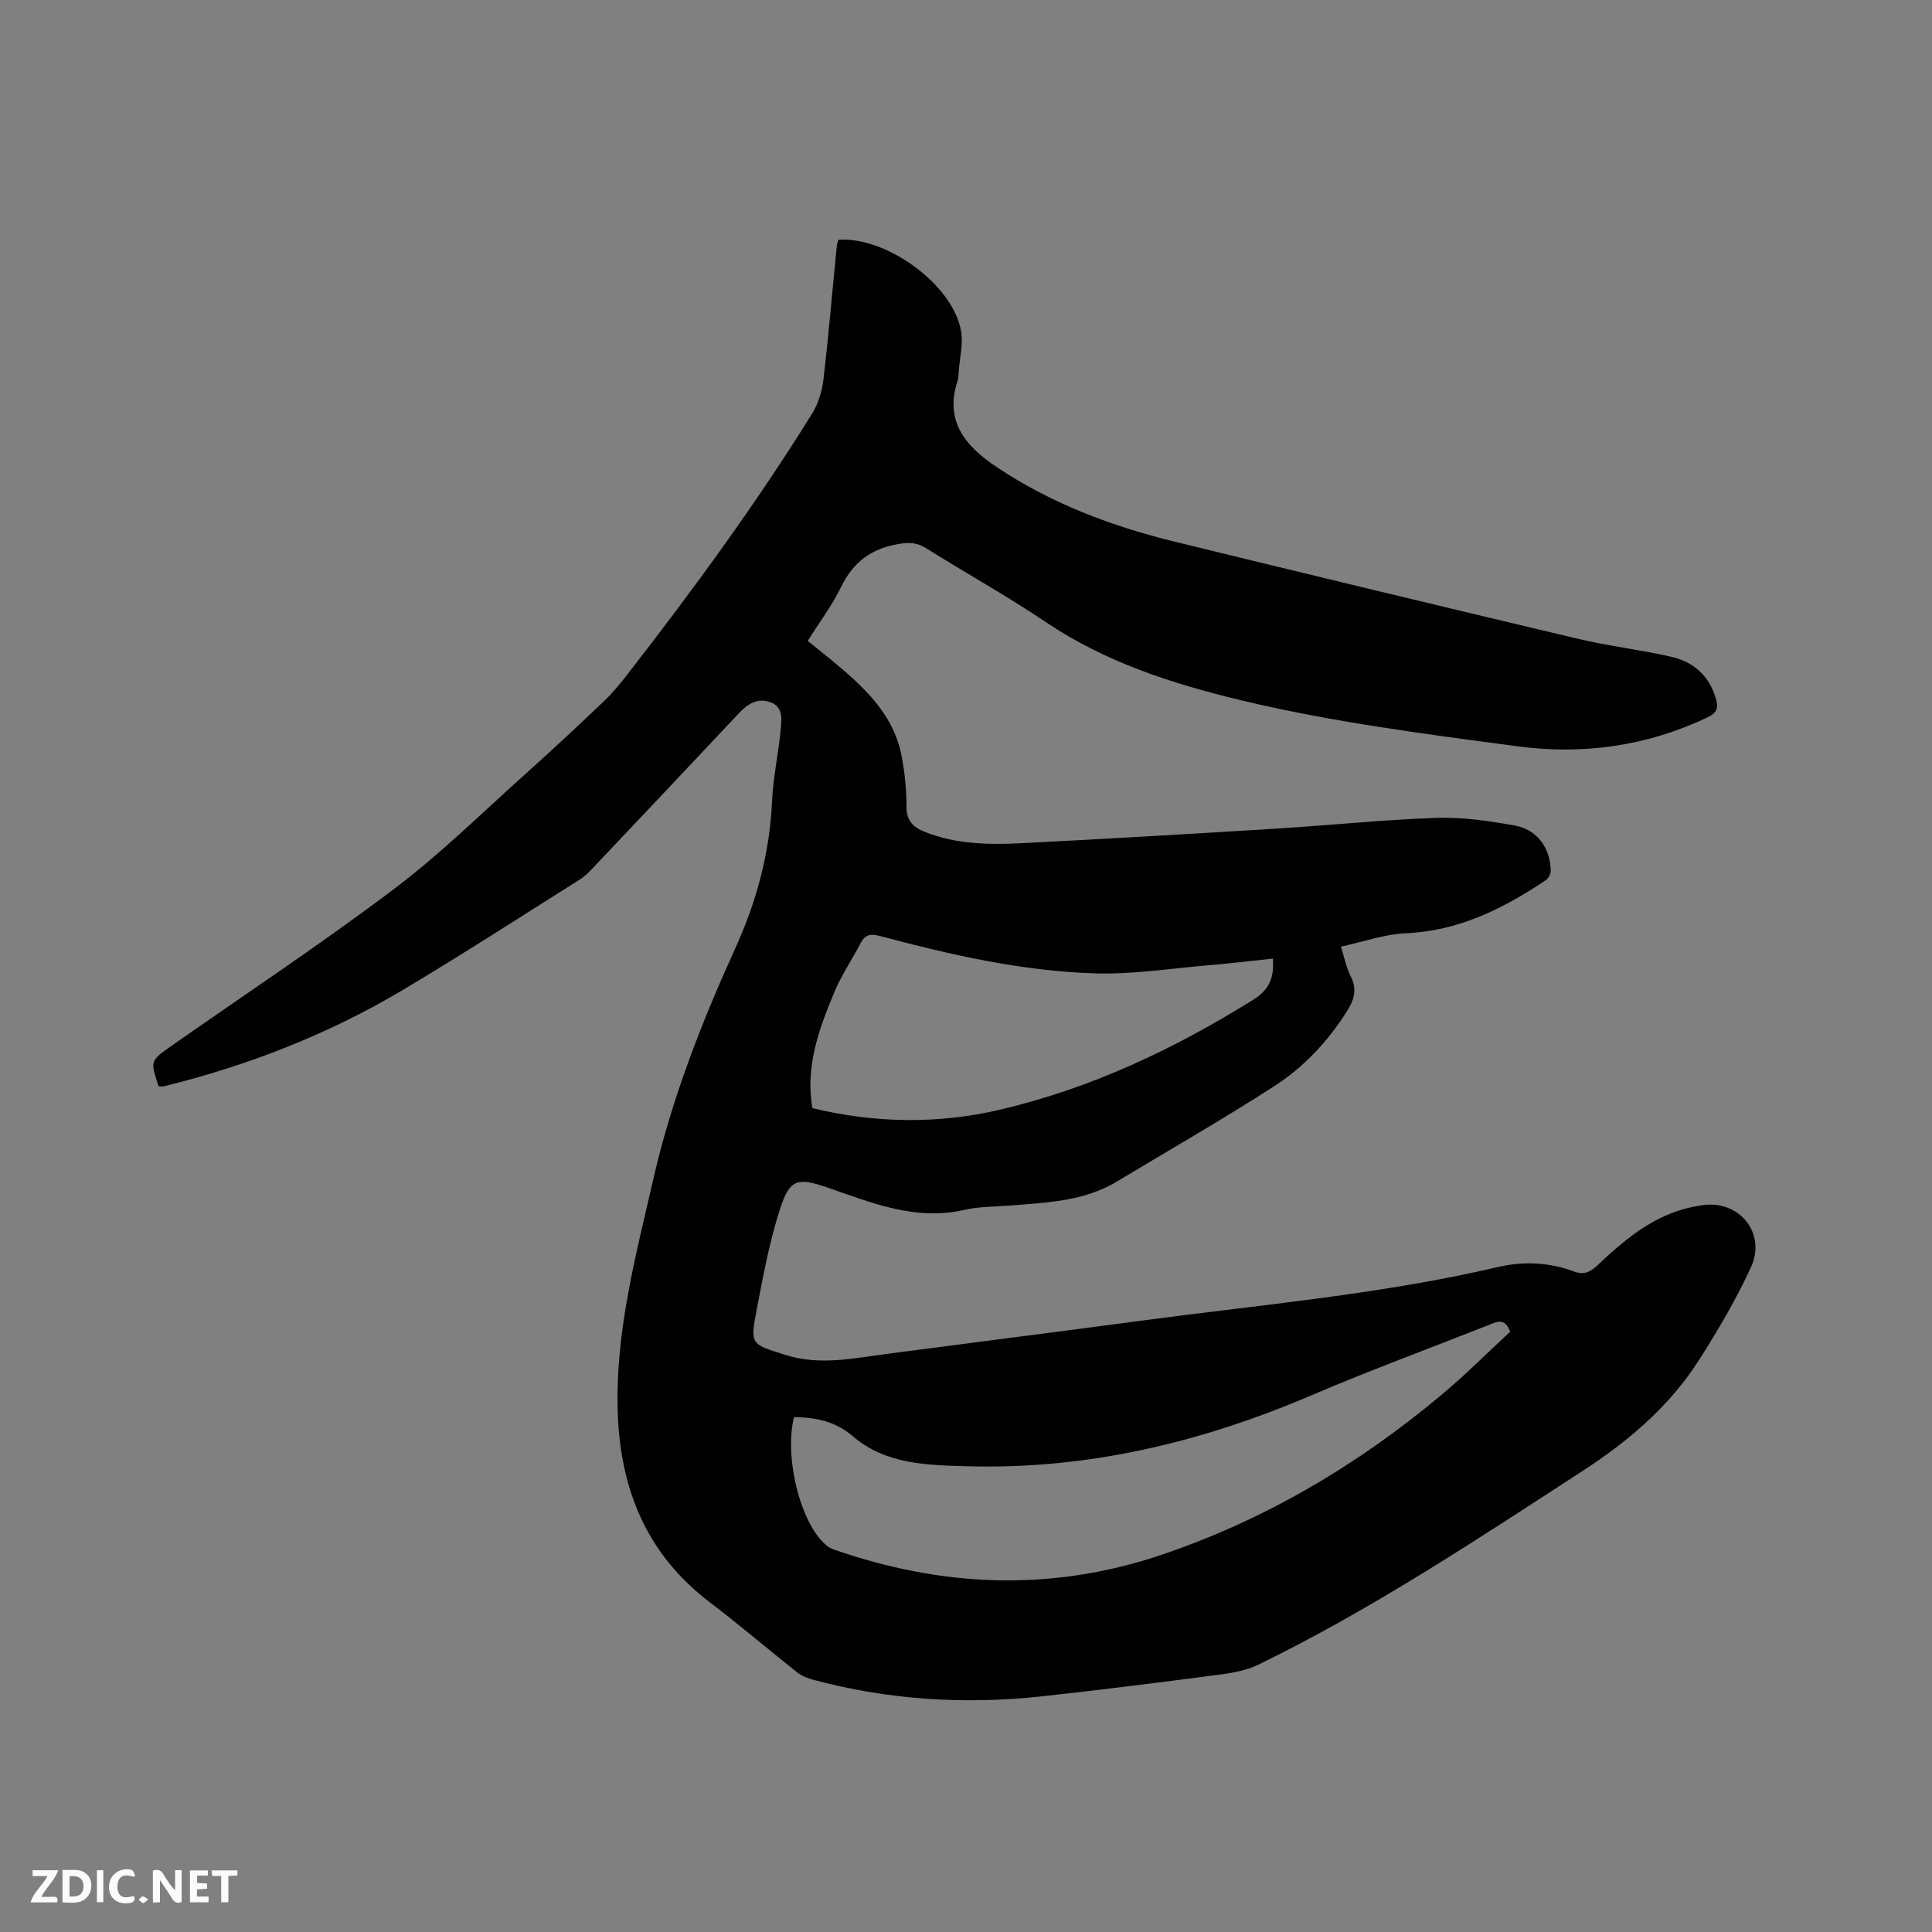 <svg enable-background="new 0 0 400 400" viewBox="0 0 400 400" xmlns="http://www.w3.org/2000/svg"><rect x="0" y="0" width="400" height="400" fill="#808080" stroke="none"/><path d="m32.85 224.92c-1.77-5.29-1.77-5.29 2.7-8.42 15.37-10.76 31.03-21.13 45.99-32.42 9.69-7.31 18.41-15.93 27.48-24.05 5.45-4.88 10.8-9.87 16.09-14.92 1.83-1.74 3.44-3.74 4.99-5.74 13.45-17.34 26.42-35.03 38.01-53.69 1.28-2.05 2.07-4.62 2.36-7.03 1.09-9.26 1.87-18.56 2.79-27.84.04-.41.23-.8.34-1.17 9.93-.69 23.57 9.23 25.35 18.74.51 2.72-.25 5.67-.45 8.52-.04.63-.04 1.3-.23 1.89-2.79 8.42 1.63 13.59 8.02 17.87 11.32 7.58 23.87 12.3 37 15.51 27.77 6.79 55.56 13.48 83.38 20.08 6.37 1.51 12.92 2.26 19.3 3.72 4.6 1.05 7.88 3.86 9.28 8.65.59 2.02.19 2.99-1.75 3.91-12.54 5.98-25.86 7.79-39.38 5.98-19.2-2.56-38.52-5.04-57.31-9.56-13.94-3.35-27.91-7.82-40.19-16.09-8.08-5.44-16.62-10.18-24.88-15.36-1.85-1.16-3.47-1.24-5.61-.89-5.68.92-9.5 3.74-12.02 8.96-1.83 3.79-4.43 7.21-6.89 11.13 1.53 1.23 3.08 2.44 4.6 3.69 6.58 5.45 13.04 11.06 14.82 19.99.7 3.51 1.03 7.15 1.04 10.73.01 2.89 1.46 4.19 3.79 5.12 6.48 2.59 13.28 2.68 20.06 2.34 17.67-.89 35.33-1.94 52.98-3.03 11-.68 21.97-1.84 32.97-2.21 5.33-.18 10.77.64 16.06 1.57 4.7.83 7.41 4.58 7.52 9.34.02.67-.47 1.62-1.03 2-8.81 5.9-18.03 10.51-29 10.98-4.36.19-8.66 1.75-13.4 2.77.71 2.24 1.09 4.34 2.02 6.15 1.42 2.77.66 4.97-.86 7.36-3.93 6.19-8.92 11.48-14.99 15.39-10.66 6.88-21.7 13.19-32.57 19.74-6.81 4.1-14.48 4.34-22.07 4.96-3.17.26-6.42.19-9.49.9-10.25 2.36-19.36-1.55-28.64-4.72-5.81-1.98-7.51-1.65-9.45 4.29-2.26 6.9-3.58 14.12-4.95 21.28-1.36 7.09-1.11 6.94 5.98 9.18 7.11 2.25 14.05.7 21.07-.22 17.54-2.31 35.09-4.53 52.63-6.87 24.66-3.3 49.49-5.43 73.81-11.1 5.21-1.22 10.59-1.01 15.67.89 2.18.81 3.44.16 4.97-1.28 5.26-4.96 10.74-9.64 17.94-11.64 1.22-.34 2.47-.58 3.72-.77 7.62-1.18 13.35 5.75 10.1 12.84-3.03 6.59-6.75 12.9-10.64 19.03-6.16 9.71-14.66 16.94-24.34 23.22-21.87 14.19-43.57 28.62-67.07 40.06-2.57 1.25-5.61 1.72-8.5 2.1-12.08 1.58-24.16 3.11-36.27 4.43-16.06 1.74-31.95.74-47.58-3.5-1.09-.3-2.22-.78-3.1-1.48-6.06-4.81-11.95-9.84-18.1-14.52-13.07-9.96-18.54-23.43-19.03-39.45-.51-16.55 3.75-32.32 7.39-48.22 3.8-16.61 9.97-32.34 16.99-47.79 4.38-9.65 7.09-19.67 7.57-30.32.22-4.95 1.31-9.86 1.79-14.81.21-2.15.57-4.76-2.14-5.74-2.58-.94-4.65.31-6.45 2.23-10.02 10.67-20.07 21.3-30.13 31.93-.87.92-1.77 1.86-2.83 2.53-12.19 7.67-24.28 15.51-36.66 22.88-15.48 9.21-32.12 15.69-49.62 19.99-.3.04-.63-.02-.95-.02zm131.54 68.48c-1.88 7.46.71 19.69 5.42 25.27.72.85 1.66 1.73 2.67 2.08 22.49 7.89 45.15 8.85 67.89 1.19 21.43-7.22 40.59-18.54 57.9-33 5.08-4.24 9.77-8.95 14.4-13.22-1.1-2.86-2.59-2.13-4.13-1.52-12.4 4.91-24.92 9.51-37.18 14.75-22.7 9.69-46.17 15.3-70.98 14.63-8.42-.23-17.01-.38-23.78-6.2-3.73-3.18-7.73-3.92-12.21-3.98zm99.13-94.93c-4.56.48-9.05 1.02-13.55 1.4-7.69.65-15.42 1.88-23.09 1.66-15.19-.45-29.99-3.82-44.64-7.73-1.98-.53-3.12-.34-4.08 1.5-1.75 3.38-3.93 6.56-5.39 10.05-3.19 7.63-6.07 15.39-4.58 24.08 12.93 3.11 25.88 3.34 38.74.34 18.84-4.39 36.09-12.53 52.47-22.74 3.45-2.15 4.45-4.68 4.12-8.56z" fill="#000001"/><g fill="#fafbfa"><path d="m37.59 393.81c-.92.31-1.52.05-2-.78-.7-1.2-1.52-2.34-2.47-3.78v4.59c-.55.03-.95.05-1.41.07-.03-.37-.06-.64-.06-.91 0-1.91 0-3.81 0-5.7 1.13-.41 1.77-.03 2.29.91.62 1.11 1.38 2.14 2.31 3.19v-4.2h1.35v6.61z"/><path d="m12.94 393.88v-6.75c1.9.19 3.93-.54 5.37 1.29.8 1.01.78 2.88.03 3.97-1.37 1.97-3.4 1.51-5.4 1.49m1.45-1.22c2.04.12 2.92-.58 2.89-2.21-.03-1.51-.98-2.19-2.89-2z"/><path d="m11.81 393.87h-5.49c.68-2.18 2.47-3.48 3.51-5.45h-3.08v-1.21h5.29c-.71 2.13-2.44 3.48-3.47 5.51.86 0 1.63.04 2.39-.01.79-.05 1.14.21.85 1.16"/><path d="m39.33 393.86v-6.61h3.7v1.07h-2.22v1.52c.68.04 1.34.09 2.07.13v1.07c-.72.05-1.38.09-2.1.14v1.48h2.4v1.19h-3.85z"/><path d="m27.71 388.56c-1.15-.3-2.46-.61-3.1.64-.37.73-.41 1.93-.06 2.67.63 1.35 1.99.93 3.17.68.35.94-.01 1.32-.93 1.46-1.62.25-3.05-.27-3.76-1.48-.73-1.24-.6-3.03.31-4.17.88-1.11 2.71-1.7 4-1.16.32.13.44.74.65 1.12-.1.08-.19.16-.28.24"/><path d="m49.15 387.24v1.07c-.59.02-1.17.05-1.87.08v5.44h-1.48v-5.44h-1.85c-.05-.4-.08-.73-.13-1.15z"/><path d="m20.06 387.21h1.33v6.62h-1.33z"/><path d="m30.68 393.25c-.49.38-.8.79-1.05.76-.32-.05-.6-.45-.9-.7.26-.24.51-.64.8-.67.29-.04.62.3 1.15.61"/></g></svg>